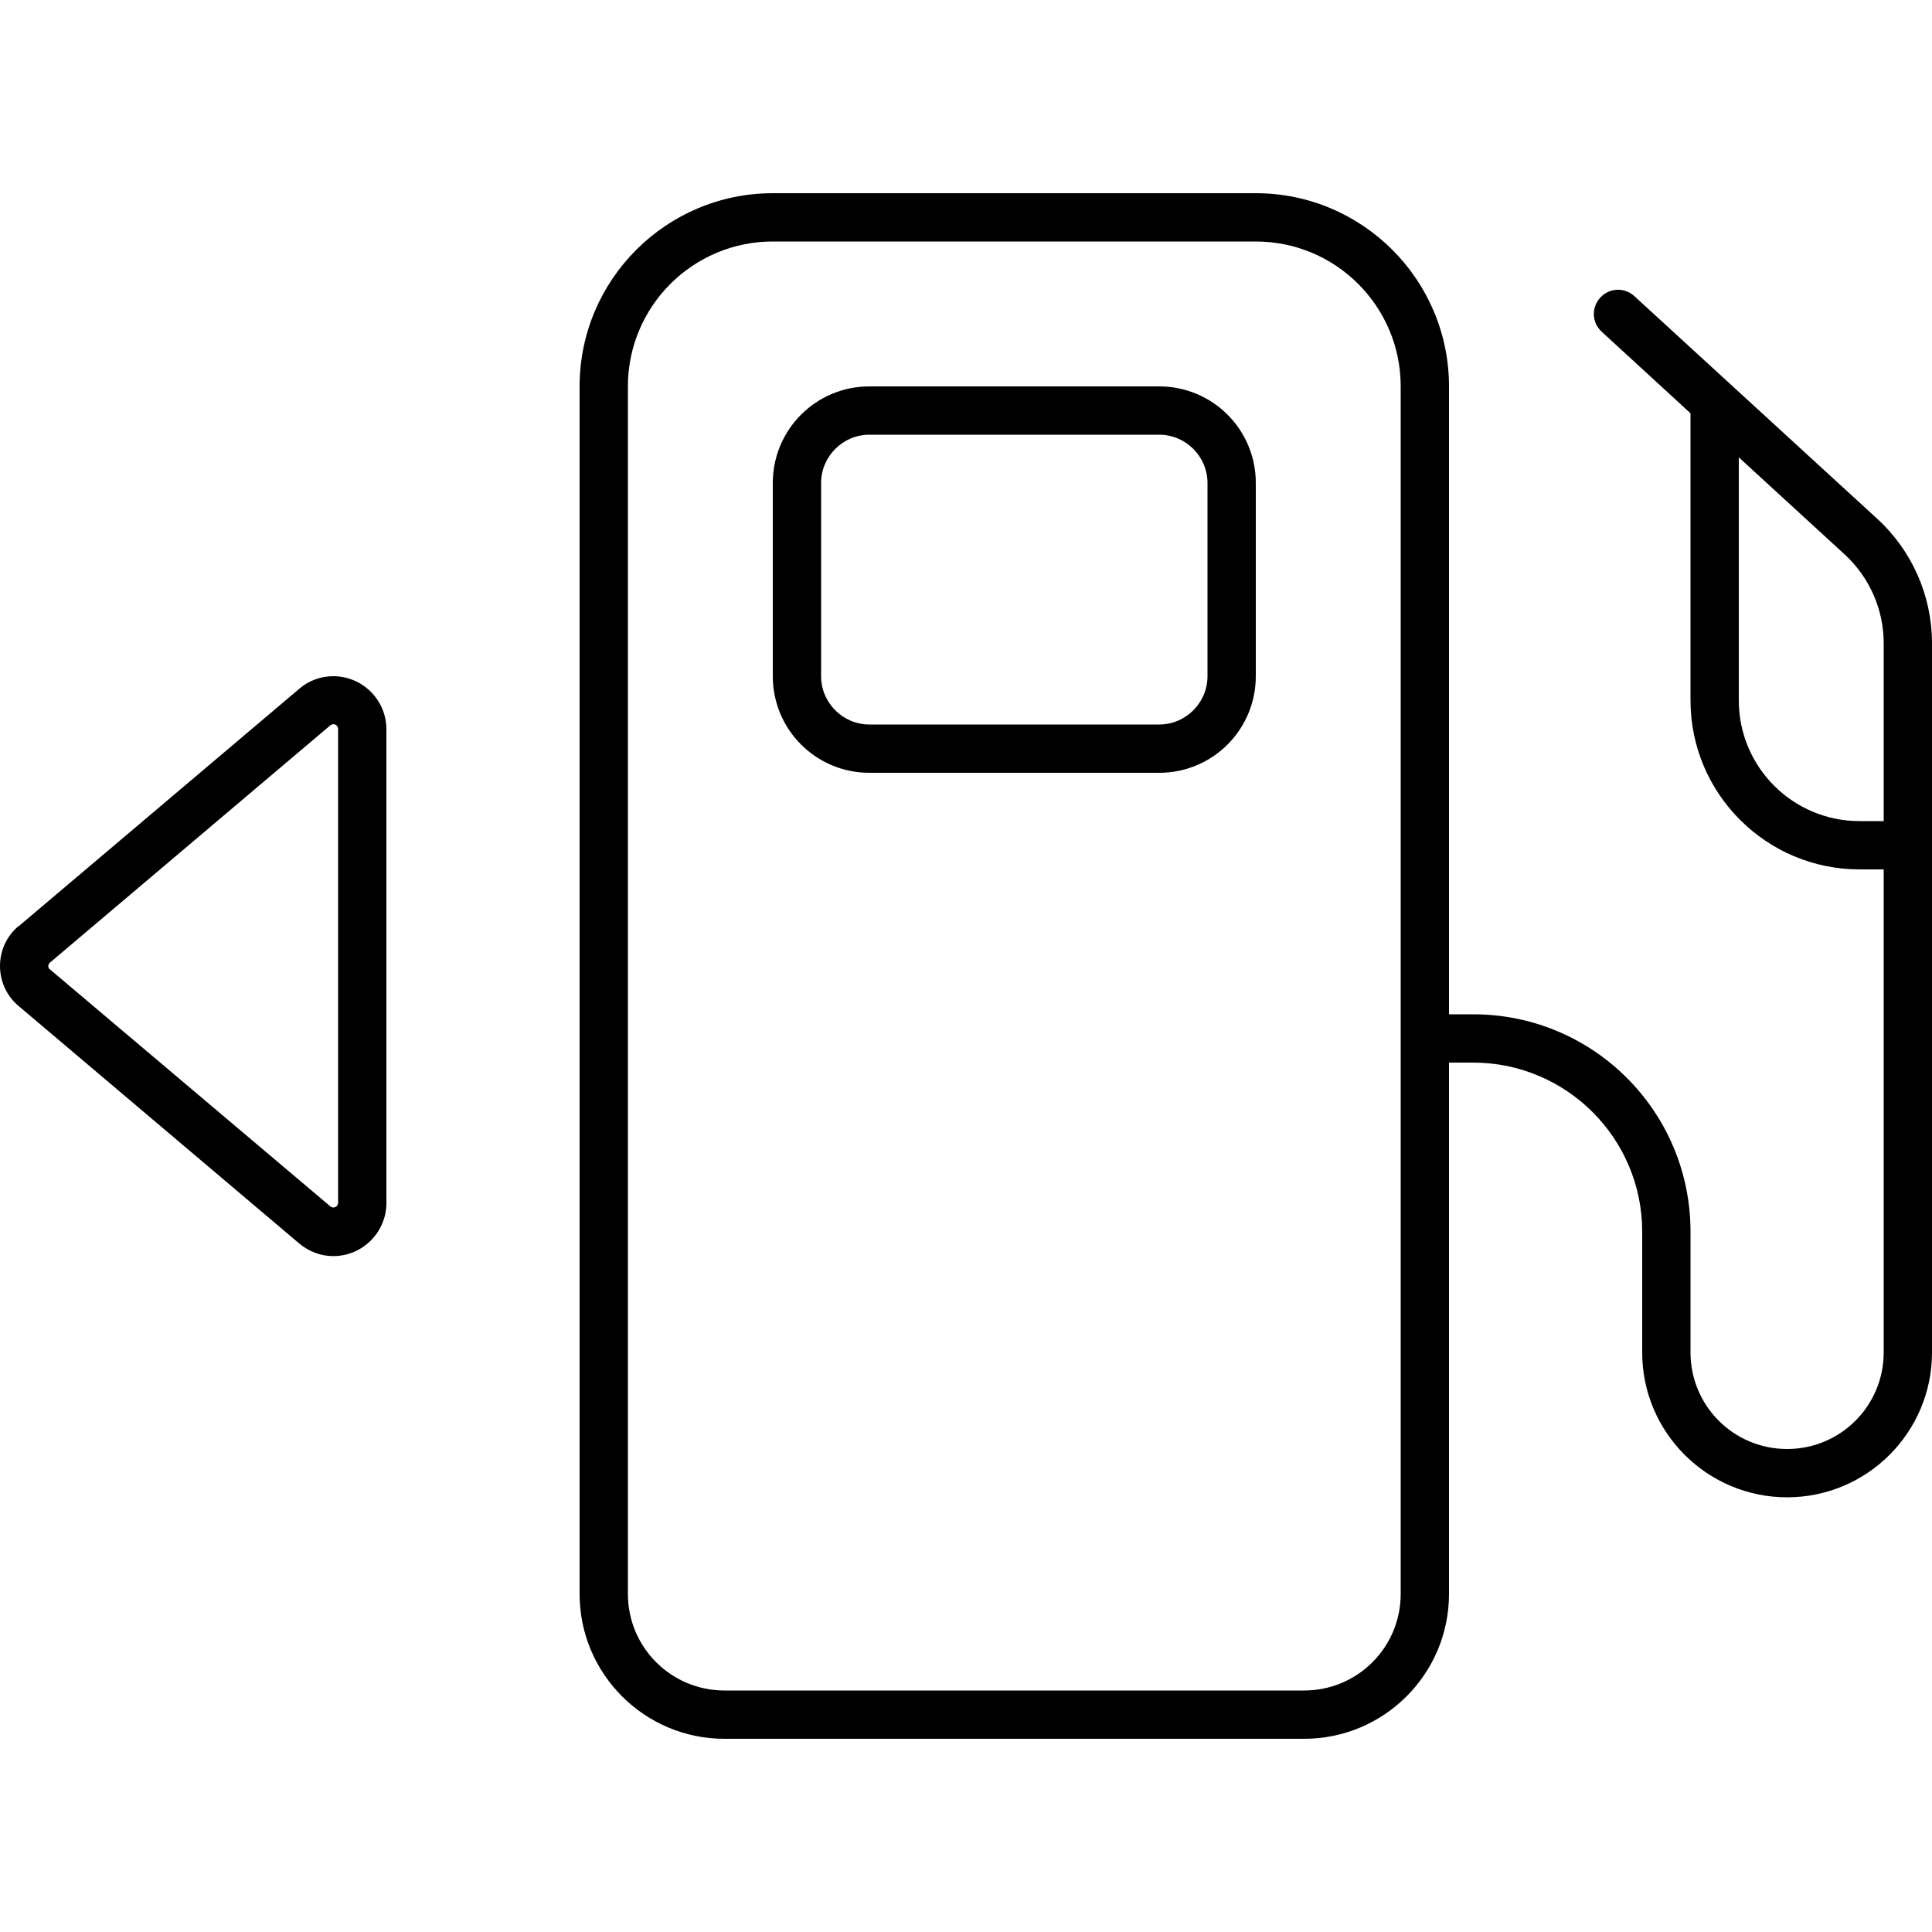 <svg xmlns="http://www.w3.org/2000/svg" viewBox="0 0 640 640"><!--! Font Awesome Pro 7.1.0 by @fontawesome - https://fontawesome.com License - https://fontawesome.com/license (Commercial License) Copyright 2025 Fonticons, Inc. --><path fill="currentColor" d="M416 80C442.5 80 464 101.5 464 128L464 528C464 545.7 449.7 560 432 560L240 560C222.3 560 208 545.7 208 528L208 128C208 101.5 229.5 80 256 80L416 80zM480 528L480 352L488 352C518.9 352 544 377.1 544 408L544 448C544 474.5 565.5 496 592 496C618.5 496 640 474.5 640 448L640 213.1C640 197.4 633.4 182.4 621.8 171.8L541.4 98.1C538.1 95.1 533.1 95.3 530.1 98.6C527.1 101.9 527.3 106.9 530.6 109.9L560 136.9L560 232C560 262.9 585.1 288 616 288L624 288L624 448C624 465.7 609.7 480 592 480C574.3 480 560 465.7 560 448L560 408C560 368.2 527.8 336 488 336L480 336L480 128C480 92.7 451.3 64 416 64L256 64C220.7 64 192 92.7 192 128L192 528C192 554.5 213.5 576 240 576L432 576C458.5 576 480 554.5 480 528zM624 272L616 272C593.9 272 576 254.1 576 232L576 151.5L611 183.6C619.3 191.2 624 201.9 624 213.1L624 272zM384 144C392.8 144 400 151.2 400 160L400 224C400 232.8 392.8 240 384 240L288 240C279.2 240 272 232.8 272 224L272 160C272 151.2 279.2 144 288 144L384 144zM288 128C270.3 128 256 142.3 256 160L256 224C256 241.7 270.3 256 288 256L384 256C401.7 256 416 241.7 416 224L416 160C416 142.3 401.7 128 384 128L288 128zM16.4 319L109.4 240.3C109.7 240.1 110 239.9 110.4 239.9C111.3 239.9 112 240.6 112 241.5L112 398.4C112 399.3 111.3 400 110.4 400C110 400 109.7 399.9 109.4 399.6L16.4 321C16.1 320.8 16 320.4 16 320C16 319.6 16.2 319.3 16.4 319zM6.1 306.8C2.2 310.1 0 314.9 0 320C0 325.1 2.2 329.9 6.1 333.2L99.1 411.9C102.3 414.6 106.3 416.1 110.4 416.1C120.1 416.1 128 408.2 128 398.5L128 241.6C128 231.9 120.1 224 110.4 224C106.2 224 102.2 225.5 99.1 228.2L6.1 306.9z"/></svg>